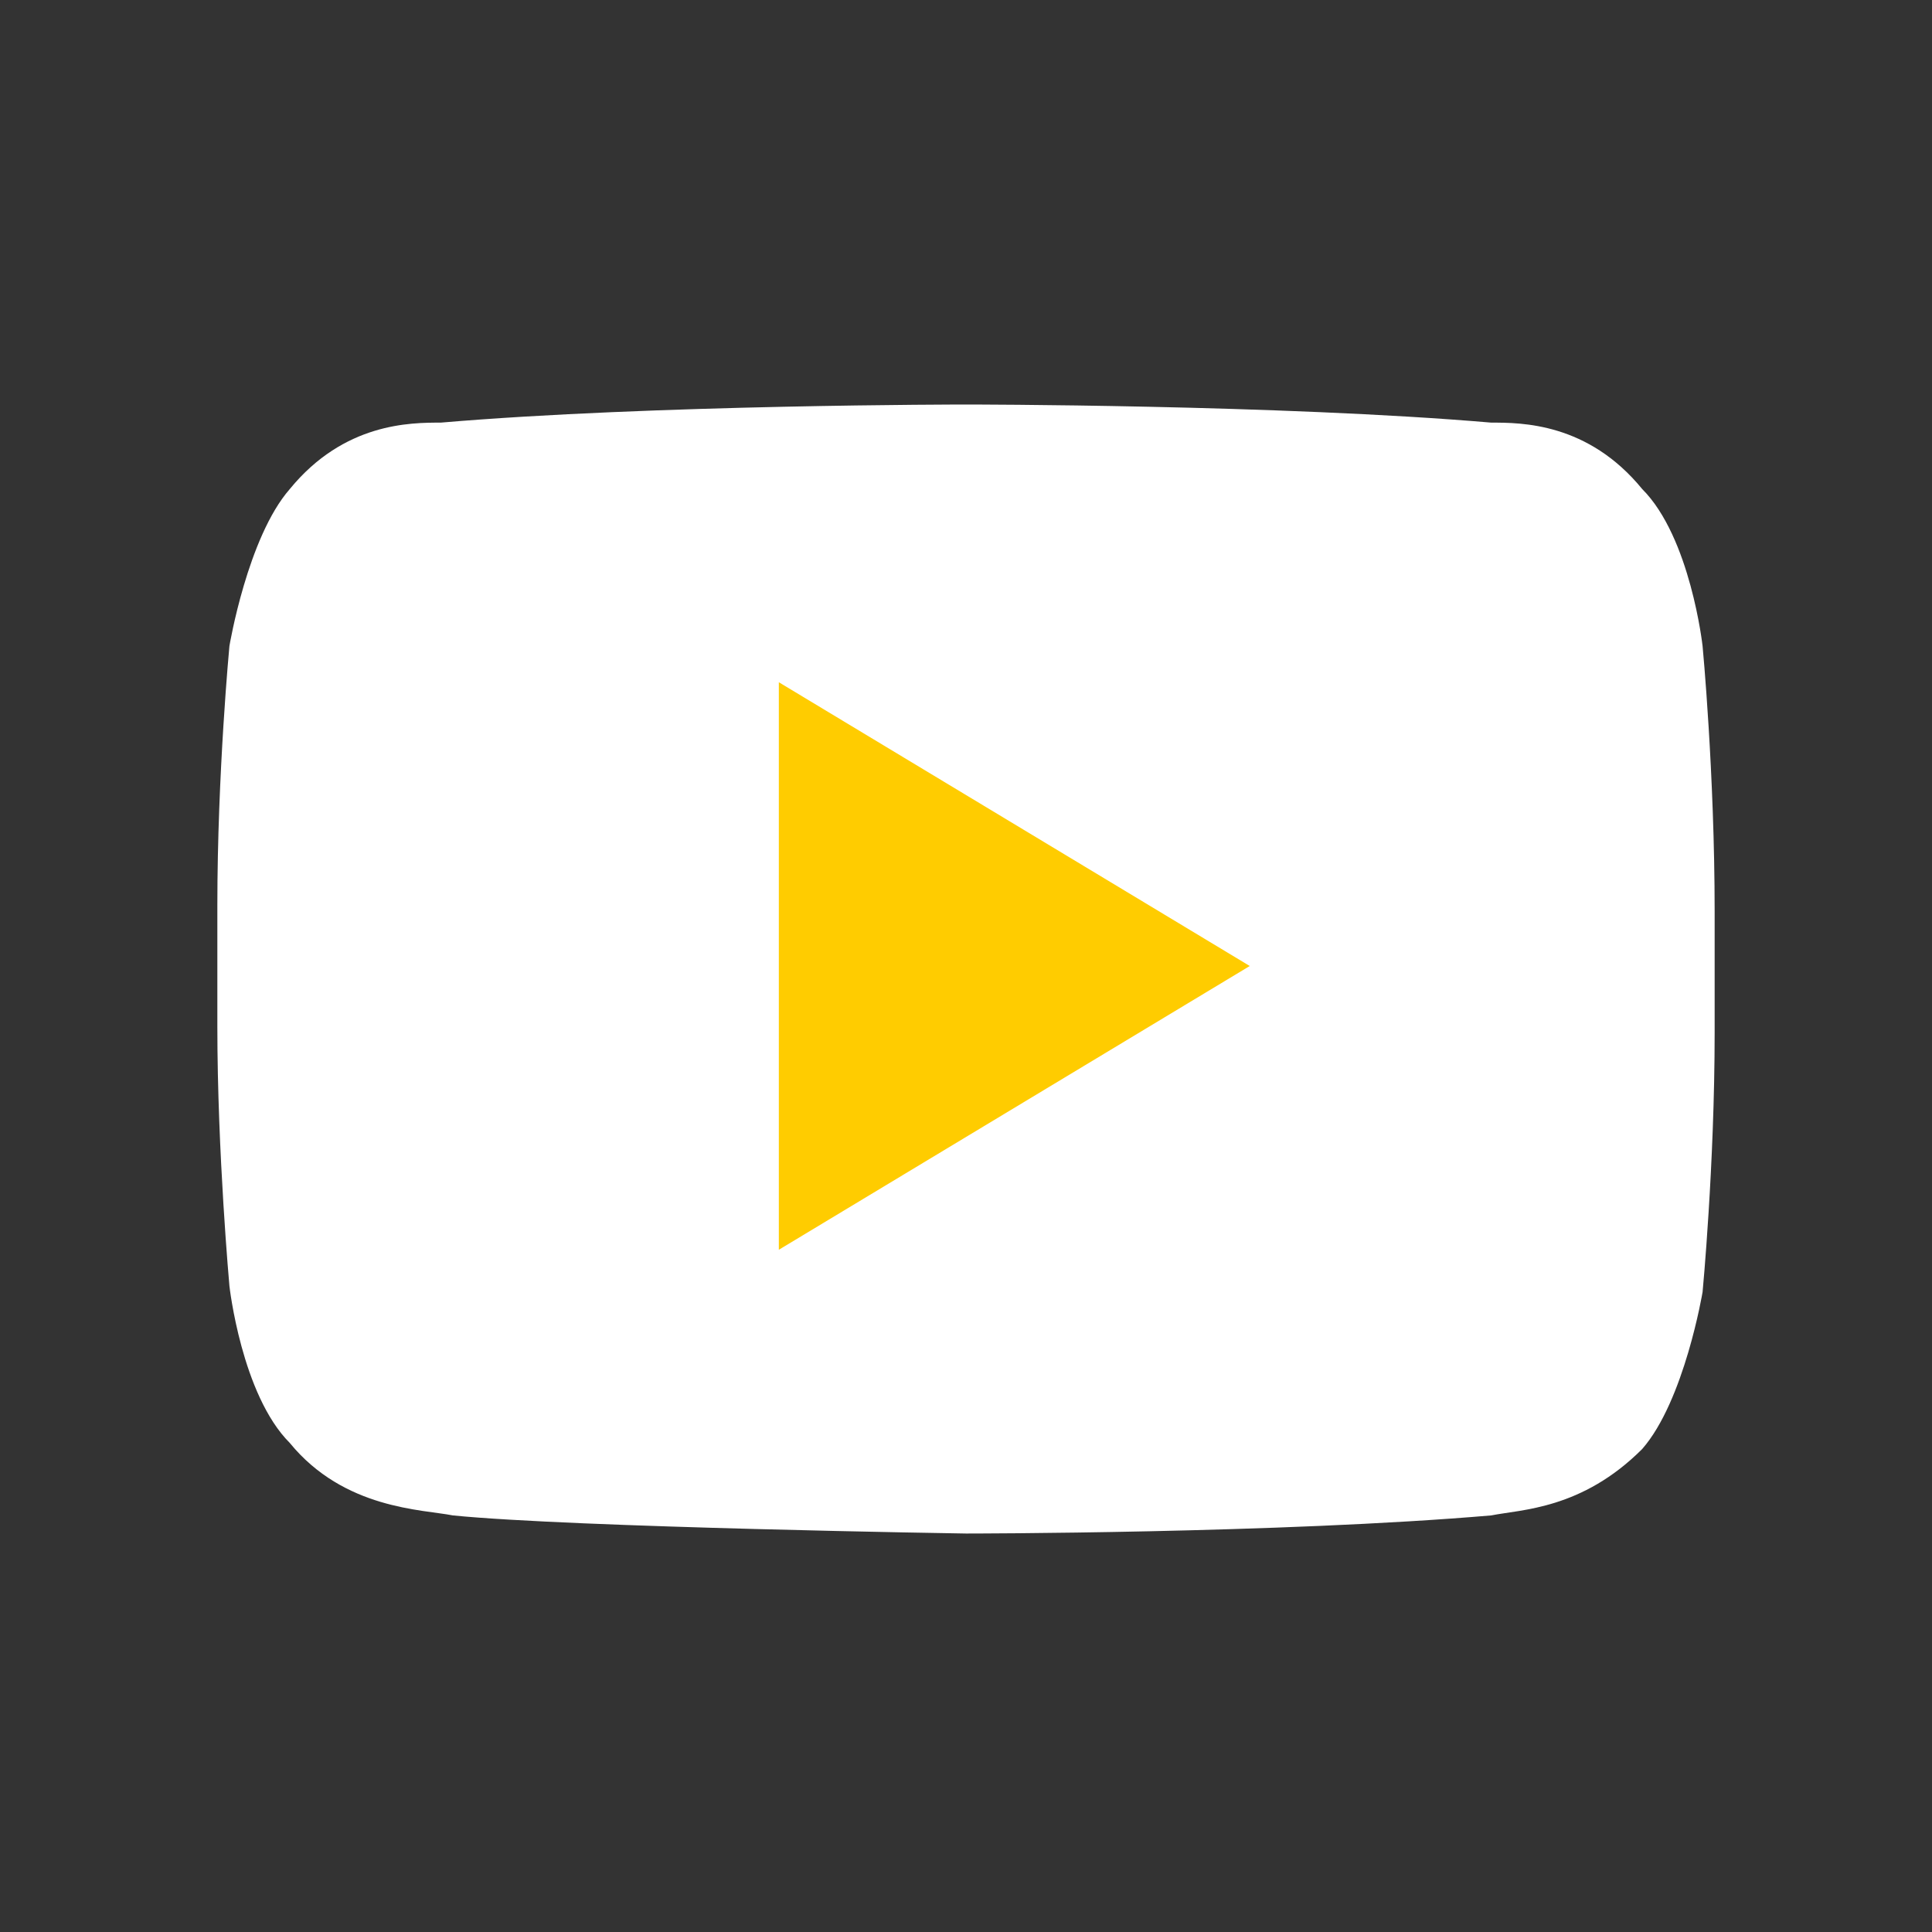 <?xml version="1.0" encoding="utf-8"?>
<!-- Generator: Adobe Illustrator 22.1.0, SVG Export Plug-In . SVG Version: 6.00 Build 0)  -->
<svg version="1.1" id="Layer_1" xmlns="http://www.w3.org/2000/svg" xmlns:xlink="http://www.w3.org/1999/xlink" x="0px" y="0px"
	 viewBox="0 0 32 32" style="enable-background:new 0 0 32 32;" xml:space="preserve">
<rect x="0" y="0" width="32" height="32" fill="#333333" stroke="none"/>
<style type="text/css">
	.st0{fill:#FFFFFF;}
	.st1{fill:#FFCC00;}
</style>
<g>
	<path class="st0" d="M28.2,10.7c0,0-0.2-1.8-1-2.6c-0.9-1.1-2-1.1-2.5-1.1C21.2,6.7,16,6.7,16,6.7h0c0,0-5.2,0-8.7,0.3
		C6.8,7,5.7,7,4.8,8.1c-0.7,0.8-1,2.6-1,2.6S3.6,12.8,3.6,15v2c0,2.1,0.2,4.3,0.2,4.3s0.2,1.8,1,2.6C5.7,25,7,25,7.5,25.1
		c2,0.2,8.5,0.3,8.5,0.3s5.2,0,8.7-0.3c0.5-0.1,1.5-0.1,2.5-1.1c0.7-0.8,1-2.6,1-2.6s0.2-2.1,0.2-4.3v-2
		C28.4,12.8,28.2,10.7,28.2,10.7z"/>
	<polygon class="st1" points="12.9,11.3 12.9,20.7 20.7,16 	"/>
</g>
</svg>
